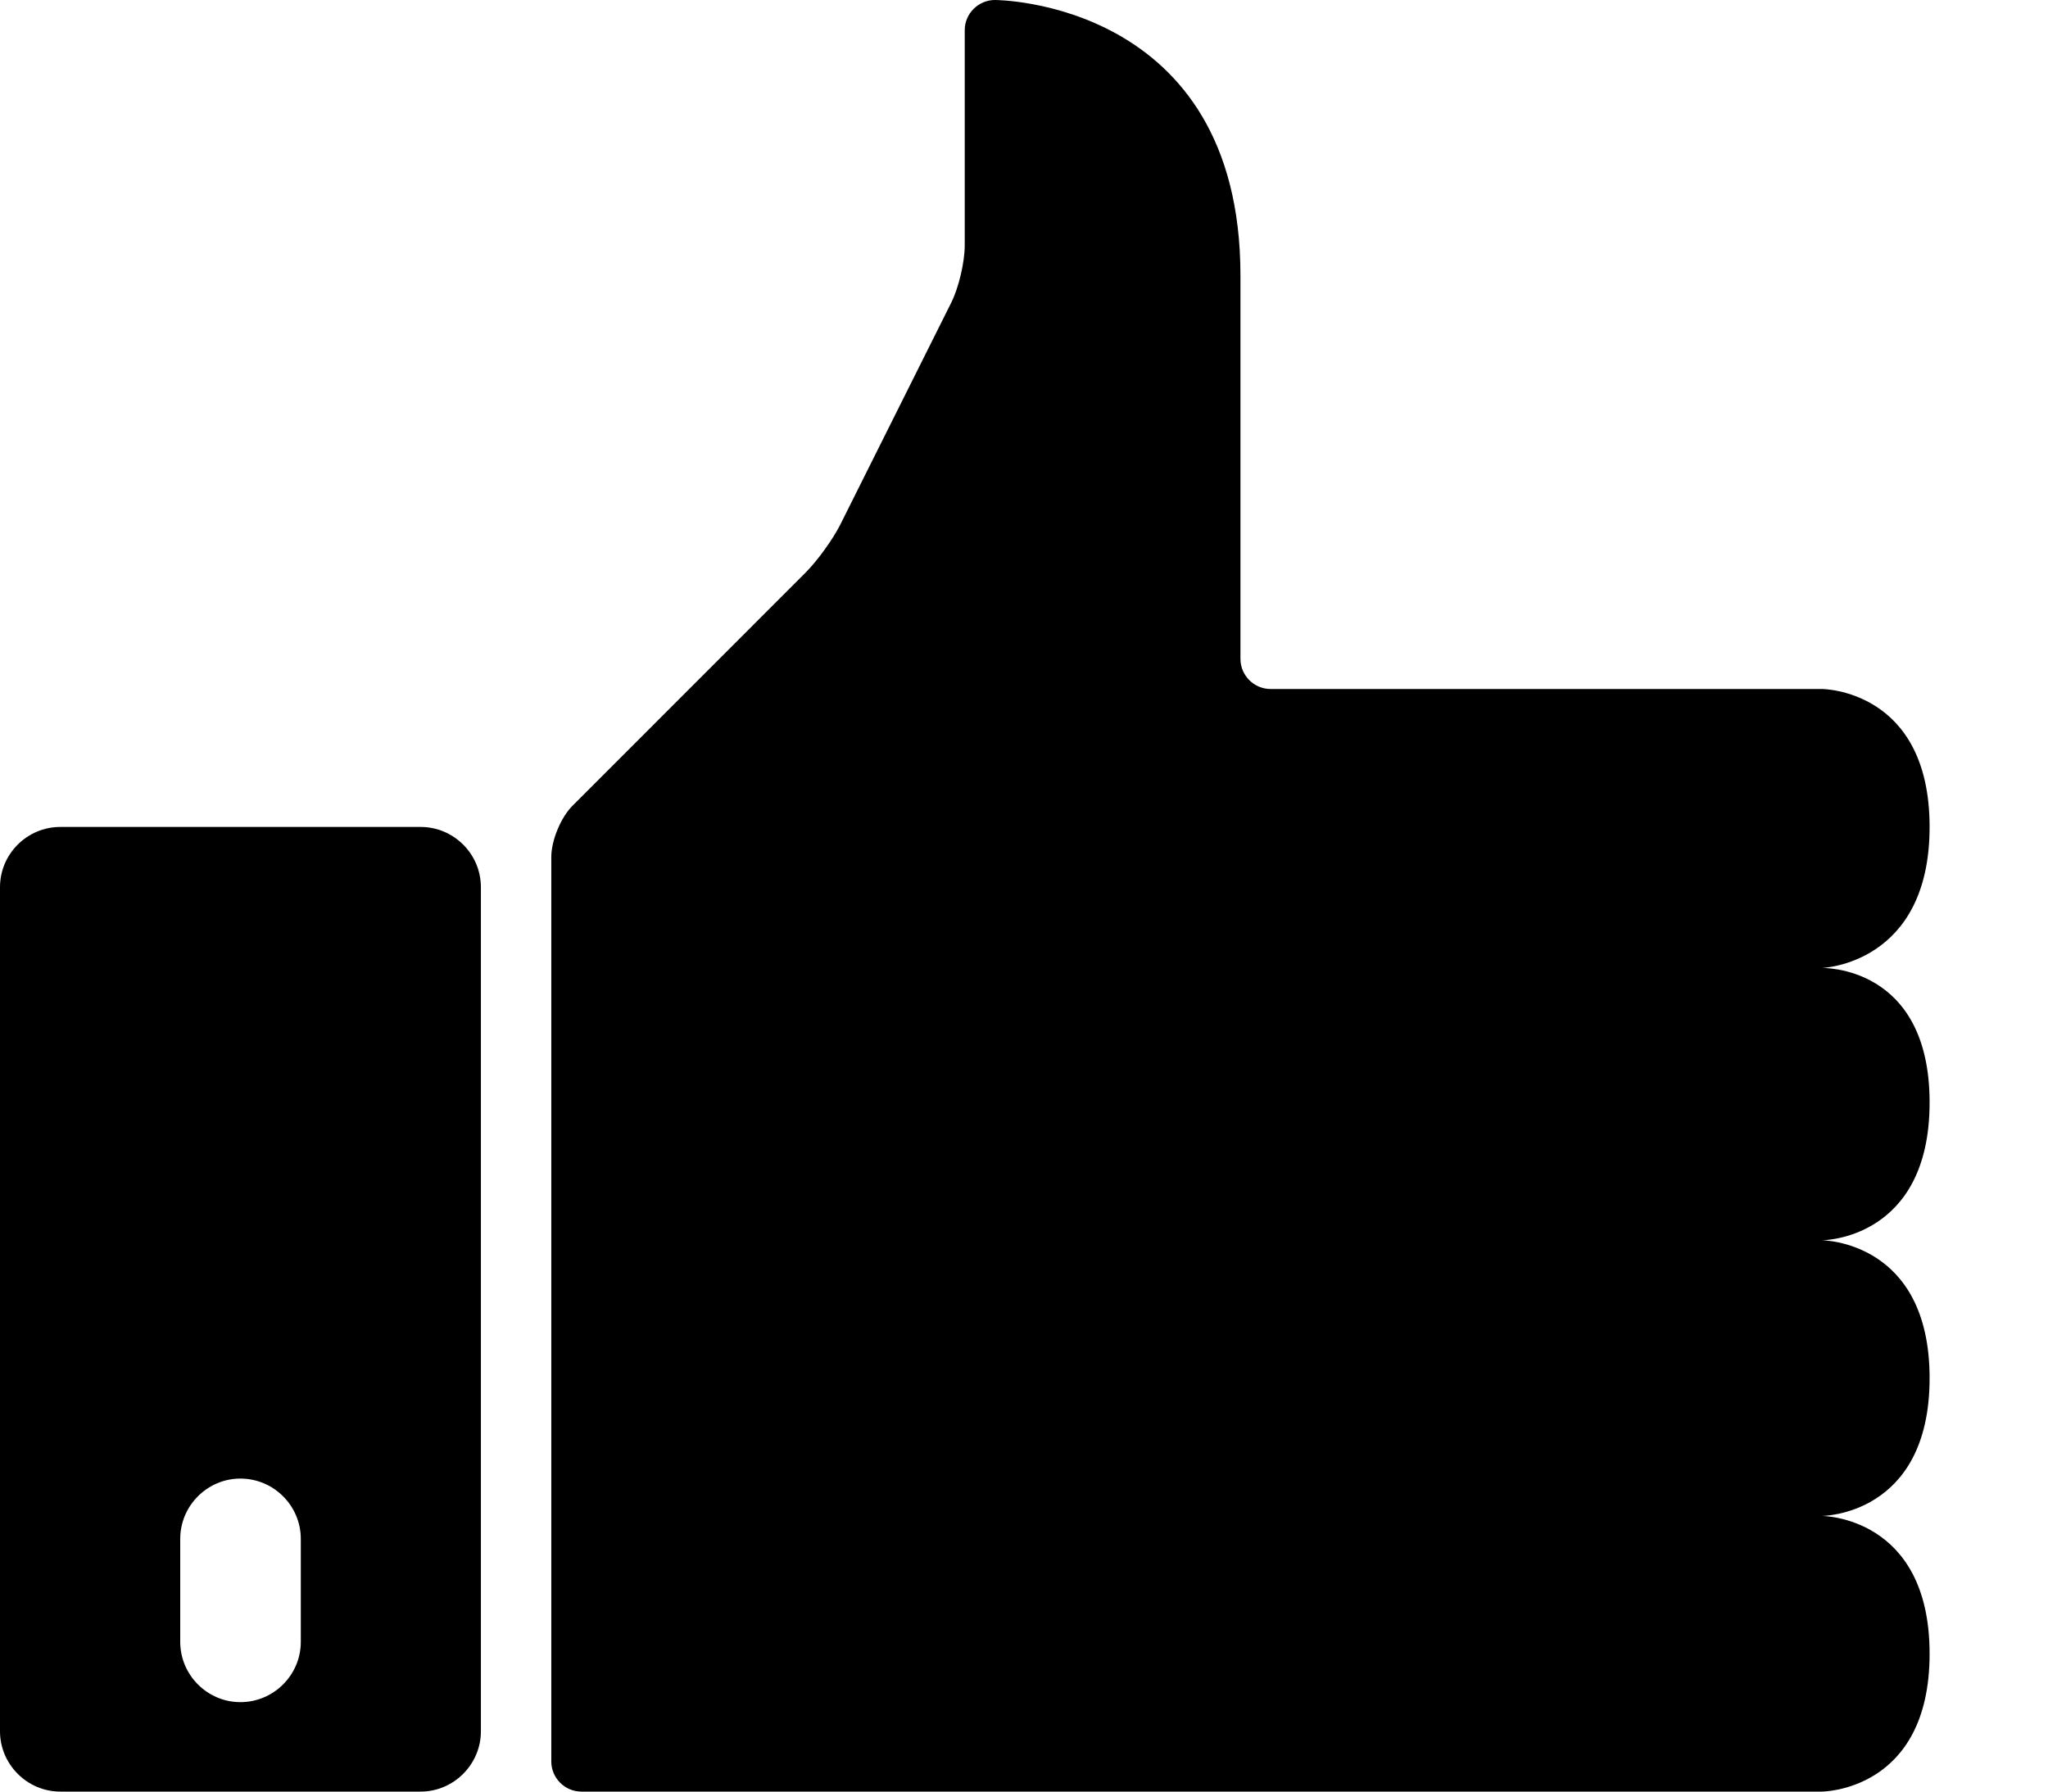 <svg width="16" height="14" viewBox="0 0 16 14" fill="none" xmlns="http://www.w3.org/2000/svg">
<g clip-path="url(#clip0_641_488)">
<path d="M3.757 6.933V13.529C3.757 13.787 3.545 14 3.286 14H0.471C0.212 14 0 13.787 0 13.529V6.933C0 6.673 0.212 6.462 0.471 6.462H3.286C3.545 6.462 3.757 6.673 3.757 6.933ZM2.35 12.025C2.35 11.766 2.138 11.554 1.878 11.554C1.62 11.554 1.408 11.766 1.408 12.025V12.83C1.408 13.089 1.62 13.301 1.878 13.301C2.138 13.301 2.35 13.089 2.35 12.83V12.025Z" fill="#545454" style="fill:#545454;fill:color(display-p3 0.329 0.329 0.329);fill-opacity:1;"/>
<path d="M14.233 9.692C14.233 9.692 15.075 9.692 15.075 10.769C15.075 11.846 14.233 11.846 14.233 11.846C14.233 11.846 15.075 11.846 15.075 12.923C15.075 14 14.233 14 14.233 14H4.542C4.413 14 4.307 13.894 4.307 13.765V6.697C4.307 6.567 4.382 6.386 4.474 6.295L6.294 4.474C6.386 4.382 6.508 4.213 6.566 4.097L7.432 2.364C7.49 2.248 7.537 2.048 7.537 1.917V0.235C7.537 0.106 7.644 0 7.773 0C7.773 0 9.691 0 9.691 2.153V5.149C9.691 5.278 9.797 5.384 9.926 5.384H14.233C14.233 5.384 15.075 5.384 15.075 6.462C15.075 7.538 14.233 7.564 14.233 7.564C14.233 7.564 15.075 7.538 15.075 8.615C15.075 9.692 14.233 9.692 14.233 9.692Z" fill="#DAB466" style="fill:#DAB466;fill:color(display-p3 0.855 0.706 0.4);fill-opacity:1;"/>
</g>
<defs>
<clipPath id="clip0_641_488">
<rect width="15.075" height="14" fill="white" style="fill:white;fill-opacity:1;"/>
</clipPath>
</defs>
</svg>
